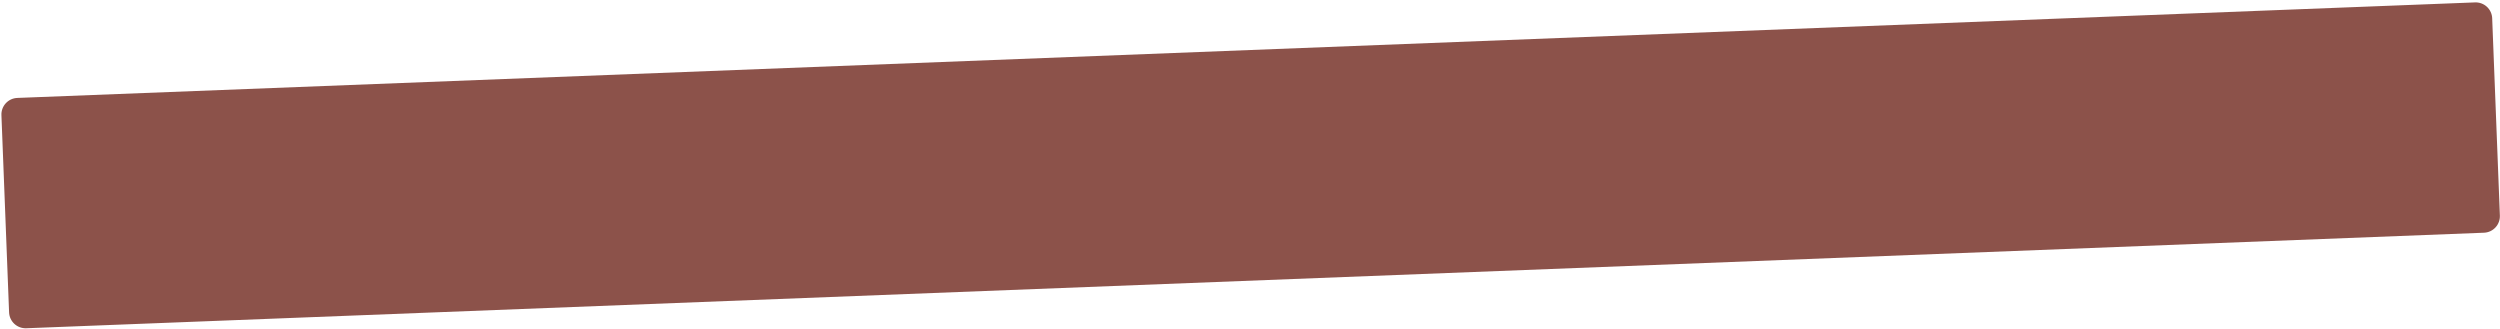 <svg width="898" height="118" viewBox="0 0 898 118" fill="none" xmlns="http://www.w3.org/2000/svg">
<path d="M895.193 6.571L897.952 77.427C897.982 78.206 897.859 78.983 897.588 79.715C897.318 80.446 896.907 81.117 896.377 81.69C895.848 82.262 895.211 82.725 894.503 83.051C893.794 83.377 893.029 83.56 892.25 83.591L9.428 117.907C8.649 117.938 7.871 117.814 7.14 117.544C6.408 117.274 5.737 116.862 5.165 116.333C4.592 115.803 4.13 115.166 3.803 114.458C3.477 113.749 3.294 112.984 3.263 112.205L0.512 41.342C0.481 40.563 0.605 39.785 0.875 39.054C1.145 38.322 1.557 37.651 2.086 37.079C2.616 36.506 3.253 36.044 3.961 35.717C4.67 35.391 5.435 35.208 6.215 35.177L889.032 0.864C889.811 0.834 890.589 0.957 891.321 1.227C892.052 1.497 892.724 1.909 893.296 2.438C893.869 2.968 894.331 3.605 894.657 4.314C894.983 5.022 895.167 5.788 895.197 6.567" fill="#8C524A"/>
</svg>

